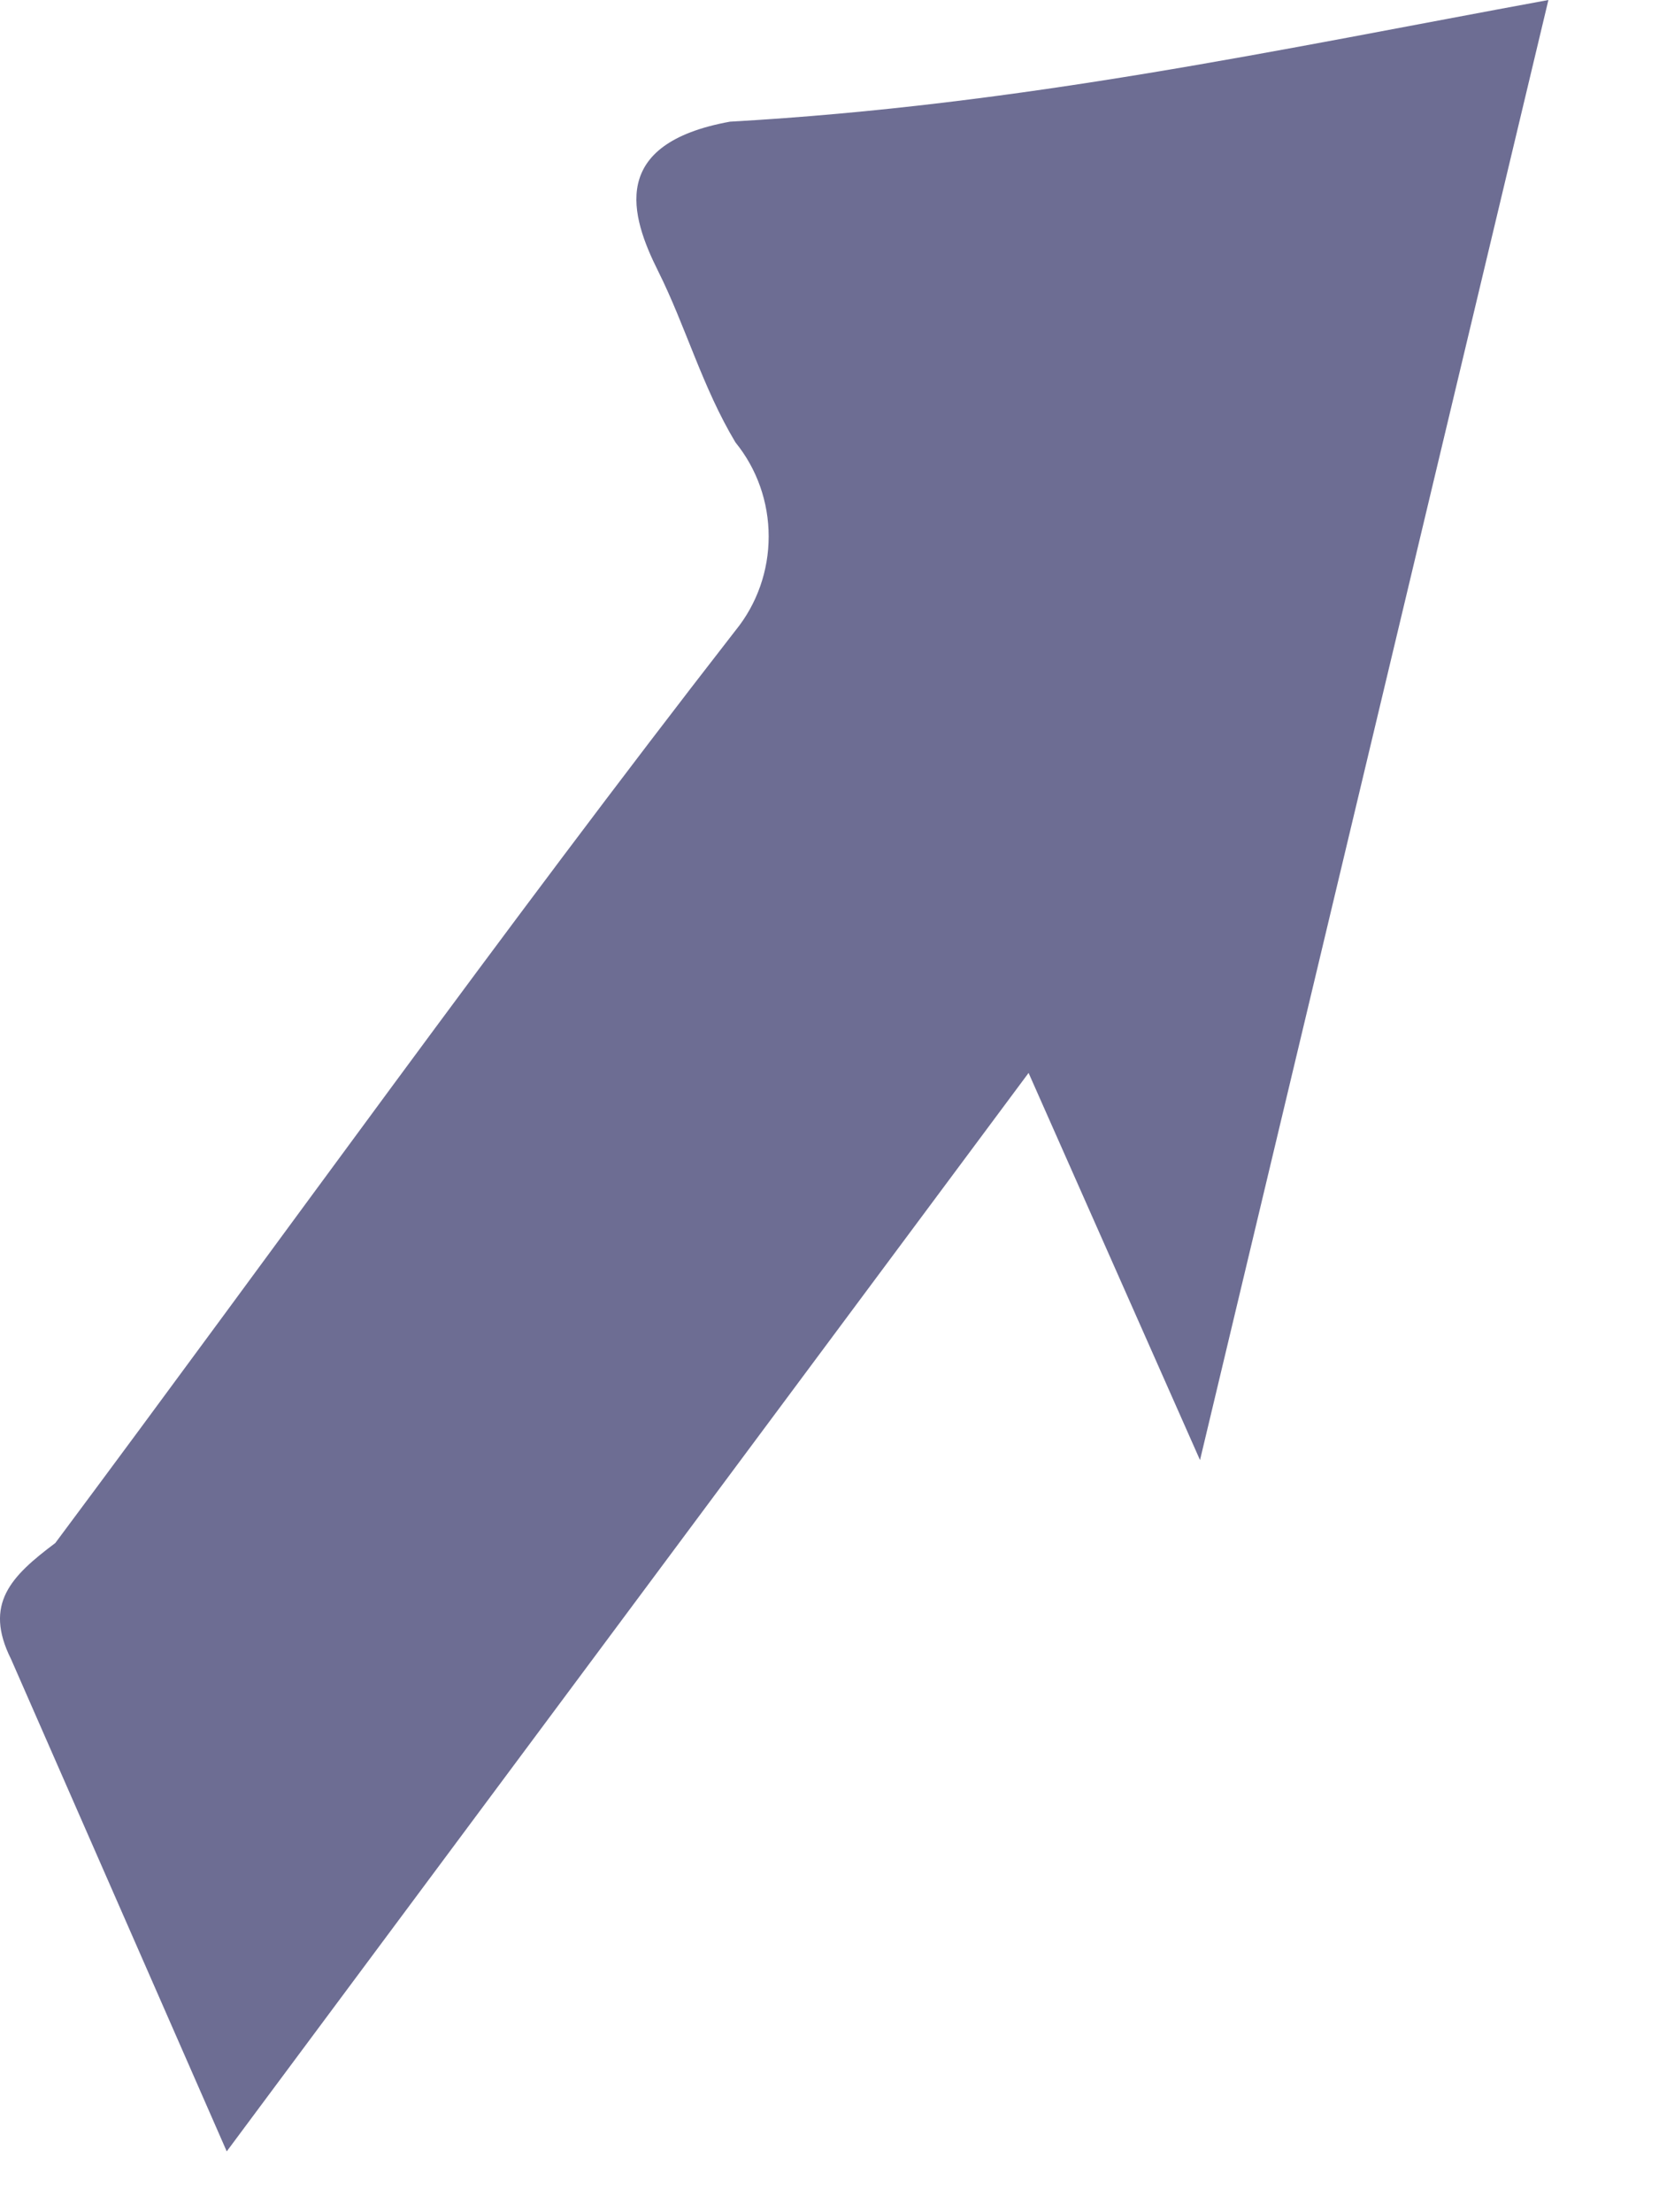 <?xml version="1.0" encoding="utf-8"?>
<svg xmlns="http://www.w3.org/2000/svg" fill="none" height="100%" overflow="visible" preserveAspectRatio="none" style="display: block;" viewBox="0 0 3 4" width="100%">
<path d="M2.8 0L2.17 2.64L1.86 1.94L0.41 3.89L0.02 3C-0.03 2.9 0.02 2.85 0.1 2.79C0.51 2.24 0.91 1.68 1.33 1.14C1.369 1.092 1.39 1.032 1.39 0.97C1.39 0.908 1.369 0.848 1.33 0.8C1.27 0.7 1.24 0.59 1.19 0.49C1.14 0.39 1.1 0.26 1.32 0.22C1.85 0.19 2.31 0.09 2.8 0Z" fill="#6D6D93" id="Vector"/>
</svg>